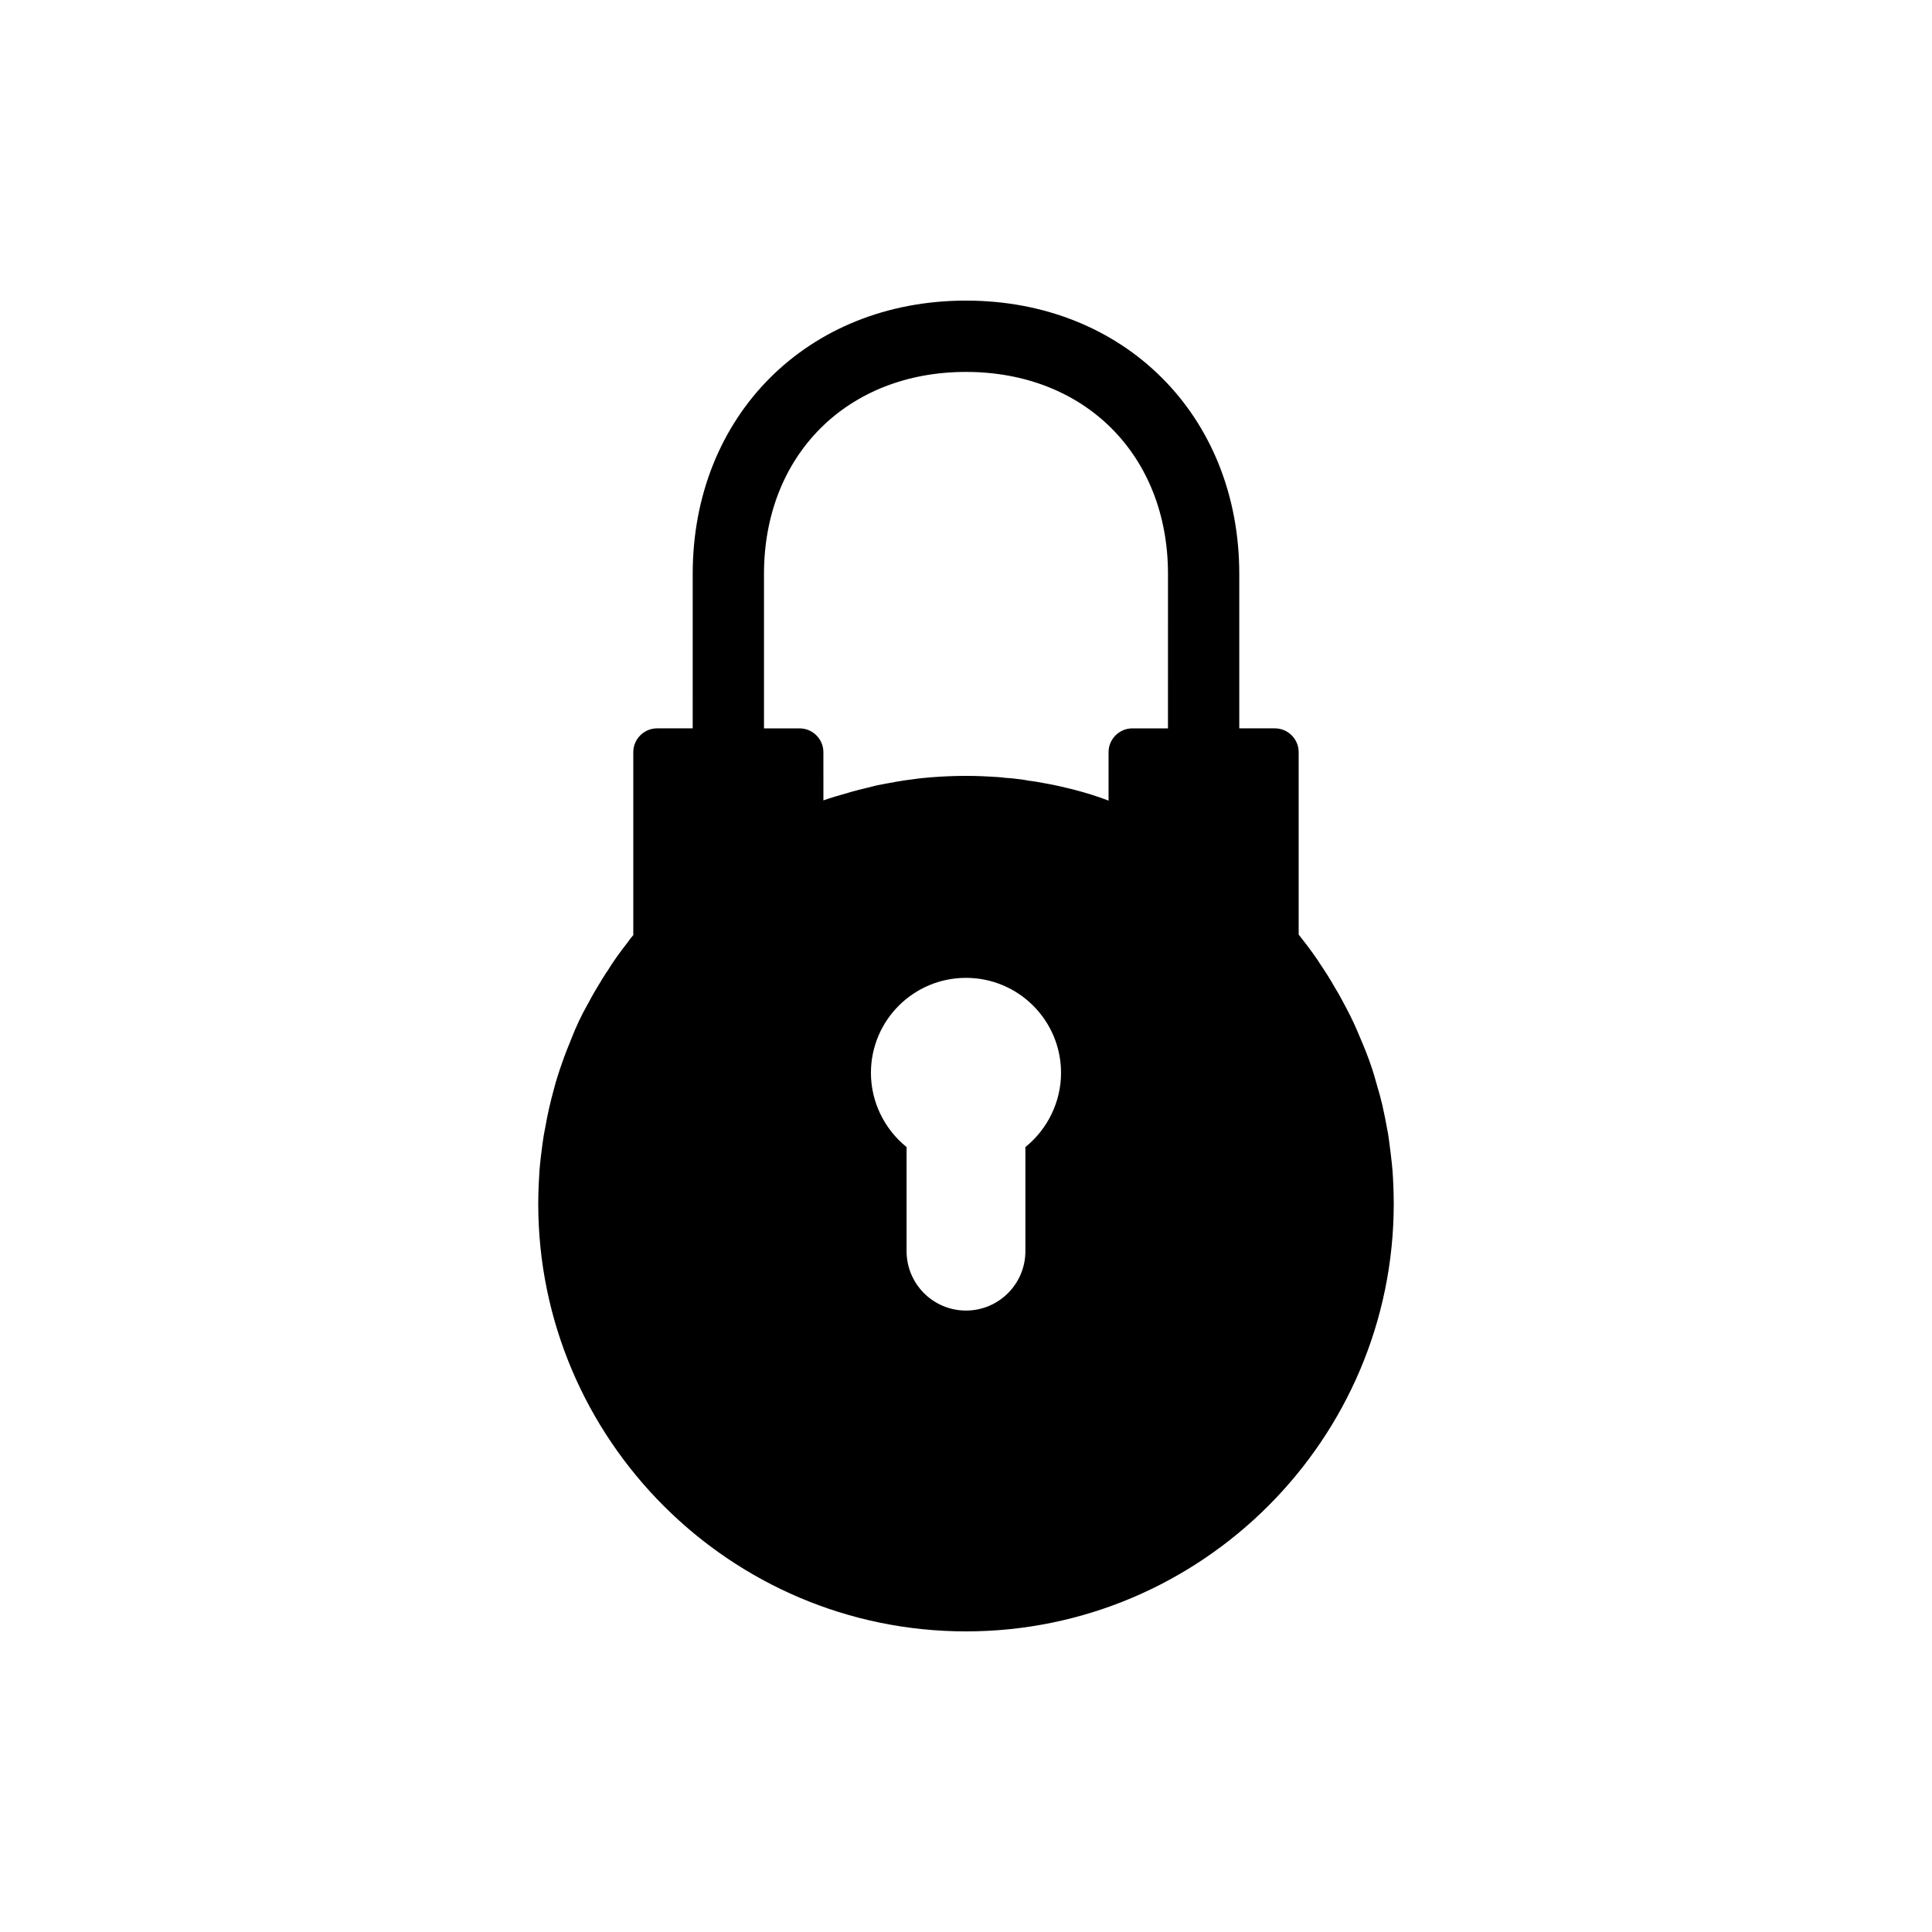 <?xml version="1.0" encoding="UTF-8"?>
<!-- Uploaded to: SVG Repo, www.svgrepo.com, Generator: SVG Repo Mixer Tools -->
<svg fill="#000000" width="800px" height="800px" version="1.1" viewBox="144 144 512 512" xmlns="http://www.w3.org/2000/svg">
 <path d="m513.23 457.87c0-0.125-0.066-1.449-0.066-1.574-0.062-1.387-0.184-2.644-0.312-3.969-0.25-2.203-0.504-4.41-0.758-6.172-0.121-1.07-0.312-2.141-0.438-2.711-0.383-2.203-0.824-4.344-1.328-6.609-0.375-1.449-0.688-2.836-1.07-4.031l-1.133-3.969c-0.816-2.711-1.828-5.418-2.898-7.996-0.566-1.387-1.133-2.711-1.574-3.719-1.199-2.832-2.523-5.352-3.777-7.68-0.695-1.324-1.391-2.582-2.078-3.652-1.262-2.266-2.644-4.41-4.098-6.551-0.121-0.188-0.191-0.312-0.312-0.504-1.512-2.266-3.277-4.598-5.227-7.051v-48.363c0-3.461-2.836-6.297-6.297-6.297h-9.445v-40.934c0-41.945-30.48-72.426-72.422-72.426-41.945 0-72.422 30.48-72.422 72.422l-0.004 40.938h-9.445c-3.461 0-6.297 2.836-6.297 6.297v48.492c-0.566 0.629-1.07 1.324-1.512 1.949-2.141 2.711-3.906 5.227-5.414 7.684-0.066 0.066-0.129 0.188-0.191 0.25-0.383 0.629-0.816 1.258-1.199 1.887-0.062 0.098-0.105 0.195-0.168 0.293-1.156 1.855-2.305 3.809-3.488 6.07-0.062 0.125-0.121 0.188-0.184 0.312-1.641 2.898-3.027 5.859-4.219 8.941-0.887 2.144-1.766 4.348-2.523 6.551-0.816 2.332-1.574 4.66-2.203 7.117-0.879 3.215-1.637 6.492-2.199 9.766-0.312 1.508-0.566 2.961-0.758 4.473-0.312 2.391-0.629 4.789-0.816 7.305l-0.191 3.461c-0.062 1.703-0.125 3.402-0.125 5.106 0 62.473 50.887 113.36 113.36 113.36 62.473 0 113.36-50.887 113.36-113.36 0.004-1.766-0.059-3.527-0.117-5.106zm-97.492-9.883v27.582c0 8.691-7.055 15.742-15.742 15.742-8.691 0-15.742-7.055-15.742-15.742v-27.582c-5.926-4.789-9.449-12.031-9.449-19.652 0-13.918 11.273-25.191 25.191-25.191s25.191 11.273 25.191 25.191c-0.004 7.621-3.527 14.863-9.449 19.652zm37.785-110.96h-9.445c-3.461 0-6.297 2.836-6.297 6.297v12.848c-2.957-1.137-6.176-2.141-9.891-3.086-2.262-0.566-4.531-1.07-6.672-1.449-1.637-0.312-3.402-0.629-4.66-0.754-1.445-0.316-2.957-0.441-4.473-0.629l-1.766-0.125c-1.324-0.191-2.644-0.25-3.906-0.316-5.977-0.379-12.215-0.188-17.883 0.379-0.941 0.066-1.949 0.25-2.516 0.316-1.574 0.188-2.965 0.379-4.285 0.629h-0.062c-0.191 0-0.375 0.062-0.566 0.121-1.574 0.25-3.148 0.57-4.785 0.883-0.77 0.176-1.539 0.398-2.305 0.586-1.562 0.363-3.117 0.754-4.66 1.188-0.227 0.066-0.449 0.141-0.676 0.211-2.16 0.621-4.328 1.223-6.465 1.984l-0.004-12.785c0-3.461-2.836-6.297-6.297-6.297h-9.445v-40.934c0-31.488 22.043-53.531 53.531-53.531s53.531 22.043 53.531 53.531z"/>
</svg>
